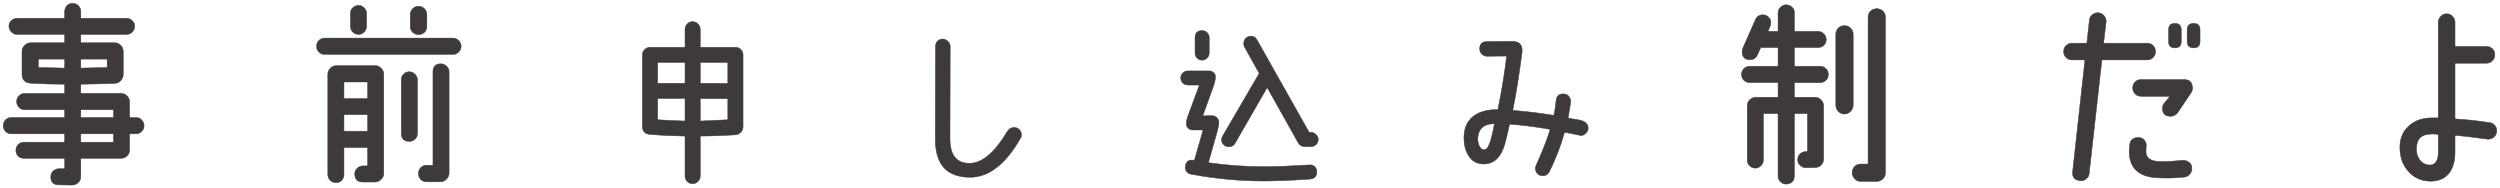 <?xml version="1.0" encoding="UTF-8"?> <svg xmlns="http://www.w3.org/2000/svg" version="1.1" viewBox="0 0 796 60"><g><g id="_レイヤー_1" data-name="レイヤー_1"><g><g><path d="M45.879,40.01c0,.715-.26,1.365-.779,1.82-.455.519-1.041.779-1.756.779h-1.885c-.13,0-.195.065-.195.195v4.875c0,.78-.26,1.431-.779,1.951-.52.519-1.17.779-1.951.779h-12.609c-.131,0-.195.065-.195.195v5.525c0,.845-.26,1.494-.846,2.015-.519.52-1.17.78-1.949.78l-4.16-.065c-1.756,0-2.601-.845-2.601-2.534,0-.716.195-1.301.716-1.82.519-.52,1.17-.781,1.885-.781h1.625c.13,0,.195-.065.195-.194v-2.925c0-.131-.065-.195-.195-.195H7.658c-.715,0-1.365-.195-1.886-.715-.455-.455-.715-1.105-.715-1.82s.26-1.3.715-1.82c.52-.519,1.171-.779,1.886-.779h12.74c.13,0,.195-.065.195-.195v-2.275c0-.13-.065-.195-.195-.195H3.562c-.715,0-1.301-.26-1.82-.779-.455-.455-.715-1.105-.715-1.82s.26-1.3.715-1.82c.519-.519,1.105-.779,1.82-.779h16.836c.065,0,.13-.065.195-.131v-2.209c0-.066-.065-.131-.195-.131H7.852c-.715,0-1.364-.26-1.819-.779-.52-.52-.716-1.105-.716-1.82s.195-1.365.716-1.82c.455-.519,1.105-.78,1.819-.78h12.546c.13,0,.195-.065.195-.194v-2.535c0-.131-.065-.195-.195-.195-3.576,0-7.086-.131-10.596-.325-1.885-.13-2.795-1.105-2.795-2.99v-7.085c0-.78.26-1.43.845-1.95.52-.585,1.171-.845,1.95-.845h10.596c.13,0,.195-.065.195-.195v-2.275c0-.13-.065-.195-.195-.195H5.447c-.715,0-1.3-.26-1.82-.779-.519-.519-.779-1.105-.779-1.82s.26-1.3.779-1.82c.52-.455,1.105-.715,1.82-.715h14.951c.13,0,.195-.065.195-.195v-1.949c0-.715.26-1.365.715-1.885.519-.52,1.105-.716,1.82-.716.715,0,1.299.195,1.819.716.52.519.78,1.17.78,1.885v1.949c0,.131.065.195.195.195h14.43c.65,0,1.235.26,1.756.78.519.455.779,1.04.779,1.755s-.26,1.301-.779,1.82c-.455.519-1.041.779-1.756.779h-14.43c-.131,0-.195.065-.195.195v2.275c0,.13.065.195.195.195h10.595c.78,0,1.431.26,1.95.845.519.52.78,1.17.78,1.95v7.215c0,.78-.261,1.43-.78,2.016-.519.585-1.17.845-1.95.91-2.34.065-5.915.195-10.595.26-.131,0-.195.065-.195.195v2.535c0,.129.065.194.195.194h12.609c.781,0,1.431.261,1.951.845.519.52.779,1.17.779,1.951v4.744c0,.065.065.131.195.131h1.885c.715,0,1.301.26,1.756.779.519.52.779,1.105.779,1.82ZM20.594,21.485v-2.471c0-.129-.065-.195-.195-.195h-8.06c-.065,0-.13.066-.13.195v2.275c0,.065.065.13.13.195l8.06.195c.13,0,.195-.065.195-.195ZM34.113,21.29v-2.275c0-.129-.065-.195-.195-.195h-7.994c-.131,0-.195.066-.195.195v2.471c0,.13.065.195.13.195l8.126-.195c.065,0,.129-.065.129-.195ZM36.129,37.28v-2.209c0-.066-.065-.131-.195-.131h-10.01c-.065,0-.131.065-.195.131v2.209c0,.065.065.131.195.131h10.01c.131,0,.195-.065.195-.131ZM36.129,45.081v-2.275c0-.13-.065-.195-.195-.195h-10.01c-.131,0-.195.065-.195.195v2.275c0,.13.065.195.195.195h10.01c.131,0,.195-.065.195-.195Z" fill="#3e3a39"></path><path d="M22.933,59.002l-4.161-.065c-1.774,0-2.675-.878-2.675-2.609,0-.775.234-1.371.738-1.873.524-.525,1.194-.804,1.938-.804h1.625c.089,0,.12-.031.12-.119v-2.925c0-.089-.031-.12-.12-.12H7.658c-.808,0-1.442-.241-1.938-.737-.476-.475-.737-1.141-.737-1.873,0-.693.24-1.306.733-1.87.528-.527,1.199-.805,1.942-.805h12.74c.089,0,.12-.031.12-.12v-2.275c0-.089-.031-.12-.12-.12H3.562c-.722,0-1.334-.263-1.873-.802-.476-.475-.737-1.141-.737-1.873,0-.693.24-1.306.733-1.87.543-.542,1.155-.805,1.877-.805h16.836c.028,0,.078-.045.12-.087v-2.178c0-.023-.037-.056-.12-.056H7.852c-.755,0-1.421-.286-1.876-.805-.5-.5-.734-1.096-.734-1.87,0-.815.25-1.446.741-1.877.448-.513,1.114-.799,1.869-.799h12.546c.089,0,.12-.031.12-.119v-2.535c0-.089-.031-.12-.12-.12-3.224,0-6.592-.103-10.6-.325-1.929-.133-2.866-1.136-2.866-3.065v-7.085c0-.829.285-1.485.87-2.006.515-.579,1.171-.864,2-.864h10.596c.089,0,.12-.031.12-.12v-2.275c0-.089-.031-.12-.12-.12H5.447c-.721,0-1.333-.263-1.873-.802-.539-.539-.802-1.151-.802-1.873,0-.721.263-1.333.802-1.873.567-.497,1.18-.737,1.873-.737h14.951c.089,0,.12-.031.12-.12v-1.949c0-.718.254-1.387.733-1.935.506-.507,1.102-.741,1.877-.741.774,0,1.369.234,1.872.738.525.523.803,1.193.803,1.938v1.949c0,.09.03.12.12.12h14.43c.668,0,1.276.271,1.809.803.531.464.802,1.073.802,1.808,0,.722-.263,1.334-.802,1.873-.464.53-1.074.802-1.809.802h-14.43c-.089,0-.12.031-.12.12v2.275c0,.089.031.12.12.12h10.595c.83,0,1.486.285,2.006.87.529.53.8,1.204.8,2v7.215c0,.783-.262,1.459-.8,2.065-.502.565-1.138.863-2,.935-.529.015-1.117.032-1.766.052-2.197.066-5.205.158-8.834.208-.091,0-.121.03-.121.12v2.535c0,.088.031.119.12.119h12.609c.829,0,1.485.285,2.007.87.529.529.799,1.204.799,2.001v4.744c0,.023.037.056.12.056h1.885c.734,0,1.345.272,1.812.805.535.537.798,1.149.798,1.87,0,.756-.286,1.422-.805,1.877-.461.526-1.071.798-1.806.798h-1.885c-.089,0-.12.031-.12.12v4.875c0,.797-.27,1.472-.802,2.004s-1.207.802-2.004.802h-12.609c-.09,0-.12.03-.12.12v5.525c0,.885-.277,1.543-.871,2.07-.528.529-1.202.8-1.999.8ZM18.773,53.8c-.702,0-1.336.263-1.832.759-.479.479-.693,1.024-.693,1.768,0,1.654.826,2.459,2.525,2.459l4.161.065c.755,0,1.393-.255,1.895-.758.562-.501.823-1.123.823-1.962v-5.525c0-.172.099-.271.271-.271h12.609c.756,0,1.395-.255,1.898-.757.502-.504.757-1.143.757-1.898v-4.875c0-.172.099-.271.271-.271h1.885c.69,0,1.262-.253,1.699-.754.493-.433.761-1.059.761-1.77,0-.689-.24-1.25-.757-1.768-.441-.504-1.014-.757-1.703-.757h-1.885c-.178,0-.271-.103-.271-.206v-4.744c0-.756-.255-1.395-.757-1.898-.495-.555-1.115-.822-1.898-.822h-12.609c-.172,0-.271-.099-.271-.27v-2.535c0-.172.099-.271.271-.271,3.627-.05,6.634-.141,8.83-.208.648-.019,1.237-.037,1.763-.052.817-.068,1.421-.35,1.897-.885.512-.578.761-1.221.761-1.966v-7.215c0-.755-.255-1.393-.758-1.897-.493-.555-1.112-.822-1.897-.822h-10.595c-.172,0-.271-.099-.271-.271v-2.275c0-.172.099-.271.271-.271h14.43c.69,0,1.262-.253,1.699-.754.52-.519.761-1.081.761-1.77,0-.689-.253-1.261-.754-1.698-.507-.507-1.079-.762-1.706-.762h-14.43c-.172,0-.271-.099-.271-.271v-1.949c0-.703-.262-1.337-.758-1.832-.48-.479-1.025-.693-1.767-.693-.743,0-1.288.214-1.768.693-.452.517-.692,1.151-.692,1.832v1.949c0,.172-.099.271-.271.271H5.447c-.655,0-1.235.228-1.77.696-.514.514-.754,1.075-.754,1.764,0,.69.24,1.251.757,1.768.518.517,1.079.757,1.768.757h14.951c.172,0,.271.099.271.271v2.275c0,.172-.099.271-.271.271h-10.596c-.784,0-1.403.268-1.895.819-.558.497-.825,1.116-.825,1.9v7.085c0,1.835.892,2.789,2.725,2.915,4.005.222,7.37.325,10.591.325.172,0,.271.099.271.271v2.535c0,.171-.099.27-.271.27H7.852c-.711,0-1.337.268-1.763.755-.465.407-.697,1.001-.697,1.77,0,.742.214,1.287.693,1.768.43.489,1.056.757,1.767.757h12.546c.185,0,.271.106.271.206v2.24l-.022.021c-.075.075-.152.153-.248.153H3.562c-.69,0-1.251.24-1.768.757-.465.532-.692,1.112-.692,1.768,0,.692.246,1.32.692,1.768.517.517,1.078.757,1.768.757h16.836c.172,0,.271.099.271.271v2.275c0,.172-.099.271-.271.271H7.658c-.702,0-1.336.262-1.833.757-.465.532-.692,1.112-.692,1.768,0,.692.246,1.32.692,1.768.468.466,1.066.692,1.833.692h12.74c.172,0,.271.099.271.271v2.925c0,.171-.099.27-.271.27h-1.625ZM35.933,45.351h-10.01c-.172,0-.271-.099-.271-.271v-2.275c0-.172.099-.271.271-.271h10.01c.172,0,.271.099.271.271v2.275c0,.172-.099.271-.271.271ZM25.924,42.685c-.089,0-.12.031-.12.12v2.275c0,.089.031.12.12.12h10.01c.089,0,.12-.031.12-.12v-2.275c0-.089-.031-.12-.12-.12h-10.01ZM35.933,37.486h-10.01c-.178,0-.271-.103-.271-.206v-2.239l.021-.021c.066-.069.149-.154.249-.154h10.01c.185,0,.271.106.271.206v2.209c0,.102-.093.206-.271.206ZM25.803,35.101v2.179c0,.023.037.056.12.056h10.01c.083,0,.12-.032.12-.056v-2.209c0-.027-.042-.056-.12-.056h-10.01c-.03,0-.081.047-.12.086ZM20.398,21.755l-8.093-.196-.021-.021c-.075-.077-.151-.154-.151-.248v-2.275c0-.178.103-.271.205-.271h8.06c.172,0,.271.099.271.271v2.471c0,.172-.099.271-.271.271ZM12.37,21.411l8.03.194c.087,0,.118-.031.118-.12v-2.471c0-.088-.032-.12-.12-.12h-8.06c-.022,0-.055.038-.055.12v2.275c0,.028.046.079.087.121ZM25.86,21.755c-.103,0-.207-.093-.207-.271v-2.471c0-.172.099-.271.271-.271h7.994c.172,0,.271.099.271.271v2.275c0,.178-.102.271-.204.271l-8.124.195ZM25.924,18.894c-.089,0-.12.031-.12.12v2.471c0,.083.032.12.055.12l8.124-.195c.023,0,.056-.038.056-.12v-2.275c0-.089-.031-.12-.12-.12h-7.994Z" fill="#3e3a39"></path></g><g><path d="M146.824,14.725c0,.715-.26,1.299-.78,1.819-.455.52-1.04.78-1.819.78h-40.887c-.715,0-1.365-.26-1.82-.78-.519-.52-.715-1.105-.715-1.819,0-.716.195-1.301.715-1.82.519-.52,1.105-.781,1.82-.781h40.887c.715,0,1.299.261,1.819.781.52.519.78,1.105.78,1.82ZM122.187,23.695v31.526c0,.715-.26,1.365-.844,1.885-.52.519-1.17.846-1.886.846h-3.966c-1.69,0-2.534-.846-2.534-2.601,0-.716.26-1.3.78-1.755.519-.52,1.105-.78,1.82-.78h1.299c.131,0,.195-.065.195-.195v-5.46c0-.13-.065-.195-.195-.195h-7.15c-.129,0-.194.065-.194.195v8.385c0,.715-.194,1.365-.715,1.886-.455.52-1.105.715-1.82.715-.715,0-1.3-.194-1.819-.715-.52-.52-.781-1.171-.781-1.886v-31.851c0-.78.261-1.431.781-1.95.584-.585,1.17-.846,1.949-.846h12.351c.716,0,1.365.261,1.886.846.584.519.844,1.17.844,1.95ZM117.052,31.17v-4.875c0-.131-.065-.195-.195-.195h-7.15c-.129,0-.194.065-.194.195v4.875c0,.129.065.195.194.195h7.15c.131,0,.195-.066.195-.195ZM117.052,41.635v-4.939c0-.131-.065-.195-.195-.195h-7.15c-.129,0-.194.065-.194.195v4.939c0,.131.065.131.194.131h7.15c.131,0,.195,0,.195-.131ZM116.728,4.258v4.096c0,.715-.261,1.301-.781,1.82-.455.519-1.039.779-1.754.779-.781,0-1.365-.26-1.886-.779s-.715-1.105-.715-1.82v-4.096c0-.715.194-1.299.715-1.754.52-.52,1.105-.781,1.886-.781.649,0,1.234.261,1.754.781.52.519.781,1.105.781,1.754ZM132.914,25.514v16.967c0,.715-.26,1.365-.781,1.819-.519.52-1.105.716-1.819.716-1.69,0-2.535-.846-2.535-2.535v-16.967c0-.779.194-1.364.716-1.885.454-.519,1.105-.779,1.819-.779s1.3.26,1.819.779c.521.52.781,1.105.781,1.885ZM135.904,4.585v3.9c0,.715-.261,1.299-.781,1.819-.519.455-1.105.715-1.819.715-.78,0-1.365-.26-1.886-.715-.519-.52-.779-1.105-.779-1.819v-3.9c0-.715.26-1.301.779-1.82.52-.519,1.105-.78,1.886-.78.715,0,1.3.261,1.819.78.52.519.781,1.105.781,1.82ZM142.988,22.85v32.24c0,.715-.26,1.365-.844,1.951-.52.519-1.17.844-1.951.844h-4.42c-.715,0-1.365-.26-1.82-.779-.519-.519-.715-1.105-.715-1.82,0-.779.195-1.365.715-1.885.455-.519,1.105-.78,1.82-.78h1.885c.065,0,.131,0,.195-.065v-29.705c0-1.69.846-2.535,2.535-2.535.715,0,1.301.26,1.82.779.519.455.779,1.041.779,1.756Z" fill="#3e3a39"></path><path d="M106.977,58.221c-.775,0-1.371-.234-1.872-.737-.525-.525-.804-1.195-.804-1.938v-31.851c0-.797.271-1.472.804-2.003.606-.608,1.206-.868,2.002-.868h12.351c.774,0,1.428.293,1.941.871.579.514.863,1.17.863,2v31.526c0,.774-.293,1.428-.869,1.94-.565.565-1.236.865-1.935.865h-3.966c-1.731,0-2.609-.9-2.609-2.676,0-.734.272-1.344.806-1.812.535-.536,1.148-.799,1.87-.799h1.299c.089,0,.12-.031.12-.12v-5.46c0-.089-.031-.12-.12-.12h-7.15c-.088,0-.119.031-.119.12v8.385c0,.809-.241,1.443-.737,1.938-.426.488-1.058.737-1.873.737ZM107.107,20.974c-.753,0-1.319.246-1.897.823-.504.503-.759,1.142-.759,1.897v31.851c0,.702.263,1.336.759,1.833.478.478,1.023.692,1.767.692.77,0,1.364-.231,1.764-.69.47-.47.696-1.069.696-1.836v-8.385c0-.172.099-.271.27-.271h7.15c.172,0,.271.099.271.271v5.46c0,.172-.099.271-.271.271h-1.299c-.69,0-1.251.241-1.768.758-.511.447-.758,1.003-.758,1.702,0,1.699.805,2.525,2.459,2.525h3.966c.659,0,1.293-.284,1.833-.823.546-.486.821-1.102.821-1.832v-31.526c0-.784-.268-1.404-.818-1.895-.49-.55-1.106-.826-1.836-.826h-12.351ZM140.193,57.96h-4.42c-.756,0-1.422-.286-1.877-.805-.499-.499-.733-1.095-.733-1.87,0-.831.228-1.429.737-1.938.451-.517,1.118-.803,1.873-.803h1.885c.054,0,.088-.001.12-.024v-29.671c0-1.732.878-2.61,2.61-2.61.722,0,1.334.263,1.873.802.53.464.802,1.074.802,1.809v32.24c0,.764-.283,1.42-.866,2.004-.575.575-1.25.866-2.004.866ZM135.773,52.696c-.711,0-1.338.268-1.764.755-.489.489-.696,1.037-.696,1.835,0,.743.214,1.288.692,1.768.43.489,1.056.757,1.768.757h4.42c.713,0,1.352-.276,1.898-.821.553-.555.821-1.176.821-1.898V22.85c0-.69-.253-1.262-.754-1.699-.519-.52-1.081-.761-1.77-.761-1.655,0-2.46.805-2.46,2.46v29.735l-.021.022c-.087.088-.181.088-.249.088h-1.885ZM130.313,45.091c-1.732,0-2.61-.878-2.61-2.61v-16.967c0-.831.228-1.429.738-1.938.45-.516,1.116-.802,1.872-.802.721,0,1.333.263,1.872.802.548.547.804,1.162.804,1.938v16.967c0,.757-.287,1.423-.808,1.876-.498.5-1.093.734-1.868.734ZM130.313,22.925c-.712,0-1.338.268-1.763.754-.49.488-.697,1.036-.697,1.835v16.967c0,1.655.805,2.46,2.46,2.46.742,0,1.287-.214,1.767-.693.49-.428.759-1.054.759-1.767v-16.967c0-.743-.234-1.308-.759-1.832-.517-.517-1.078-.757-1.767-.757ZM116.857,41.841h-7.15c-.12,0-.27,0-.27-.206v-4.939c0-.172.099-.271.27-.271h7.15c.172,0,.271.099.271.271v4.939c0,.206-.144.206-.271.206ZM109.707,36.576c-.088,0-.119.031-.119.12v4.939c0,.038.007.047.007.047.011.009.069.009.112.009h7.15c.043,0,.102,0,.114-.009h0s.006-.01.006-.047v-4.939c0-.09-.03-.12-.12-.12h-7.15ZM116.857,31.441h-7.15c-.171,0-.27-.099-.27-.271v-4.875c0-.172.099-.271.27-.271h7.15c.172,0,.271.099.271.271v4.875c0,.172-.099.271-.271.271ZM109.707,26.175c-.088,0-.119.031-.119.12v4.875c0,.088.032.12.119.12h7.15c.089,0,.12-.031.12-.12v-4.875c0-.09-.03-.12-.12-.12h-7.15ZM144.224,17.4h-40.887c-.756,0-1.423-.286-1.877-.806-.499-.5-.733-1.096-.733-1.869,0-.775.234-1.371.737-1.873.539-.541,1.152-.804,1.873-.804h40.887c.72,0,1.332.263,1.872.804.54.538.803,1.151.803,1.873,0,.72-.263,1.333-.803,1.872-.471.539-1.084.803-1.872.803ZM103.338,12.199c-.689,0-1.25.241-1.768.759-.478.479-.692,1.024-.692,1.768,0,.741.214,1.286.692,1.767.429.49,1.056.758,1.768.758h40.887c.742,0,1.319-.247,1.763-.755.52-.52.762-1.082.762-1.77,0-.69-.241-1.251-.758-1.768-.519-.518-1.079-.759-1.767-.759h-40.887ZM133.304,11.094c-.748,0-1.363-.233-1.935-.733-.542-.544-.805-1.156-.805-1.876v-3.9c0-.722.263-1.334.802-1.873.548-.548,1.164-.803,1.938-.803.72,0,1.333.263,1.872.803.541.539.804,1.152.804,1.873v3.9c0,.72-.263,1.332-.804,1.872-.566.497-1.178.737-1.872.737ZM133.304,2.059c-.742,0-1.308.233-1.833.758-.517.517-.757,1.078-.757,1.768v3.9c0,.688.24,1.249.757,1.767.54.472,1.123.692,1.833.692.656,0,1.235-.228,1.77-.696.515-.515.756-1.075.756-1.763v-3.9c0-.689-.241-1.25-.759-1.768-.518-.517-1.079-.758-1.767-.758ZM114.193,11.029c-.775,0-1.391-.255-1.938-.802-.503-.501-.737-1.097-.737-1.873v-4.096c0-.793.235-1.369.74-1.81.545-.544,1.161-.8,1.935-.8.667,0,1.275.271,1.807.804.533.531.804,1.14.804,1.807v4.096c0,.721-.263,1.334-.804,1.873-.464.53-1.073.802-1.807.802ZM114.193,1.798c-.742,0-1.308.234-1.833.759-.474.415-.692.954-.692,1.701v4.096c0,.744.214,1.289.692,1.768.525.523,1.09.757,1.833.757.689,0,1.26-.253,1.697-.754.521-.52.763-1.082.763-1.77v-4.096c0-.626-.255-1.198-.759-1.701-.503-.504-1.075-.759-1.701-.759Z" fill="#3e3a39"></path></g><g><path d="M236.584,17.444v22.86c0,.627-.228,1.255-.684,1.767-.456.514-1.026.799-1.711.856-3.591.229-7.297.399-11.059.399-.114,0-.172.058-.172.171v12.541c0,.685-.227,1.254-.74,1.711-.456.513-1.026.74-1.711.74-.684,0-1.254-.228-1.709-.74-.457-.457-.685-1.026-.685-1.711v-12.541c0-.113-.058-.171-.171-.171-3.763-.058-7.411-.228-10.945-.513-1.653-.172-2.451-1.027-2.451-2.623v-22.746c0-.627.228-1.197.684-1.652.514-.514,1.084-.741,1.768-.741h10.945c.113,0,.171-.058.171-.171v-5.529c0-.685.228-1.255.685-1.711.455-.514,1.025-.74,1.709-.74.685,0,1.255.227,1.711.74.514.456.74,1.026.74,1.711v5.529c0,.113.058.171.172.171h11.059c.685,0,1.255.228,1.711.741.456.455.684,1.025.684,1.652ZM218.114,26.337v-6.271c0-.114-.058-.172-.171-.172h-8.381c-.113,0-.17.058-.17.172v6.271c0,.114.057.171.17.171h8.381c.113,0,.171-.057.171-.171ZM218.114,38.366v-6.897c0-.058-.058-.114-.171-.114h-8.381c-.113,0-.17.057-.17.114v6.499c0,.113.057.17.17.17,1.996.115,4.846.285,8.381.4.113,0,.171-.058.171-.172ZM231.738,26.395v-6.328c0-.114-.057-.172-.17-.172h-8.438c-.114,0-.172.058-.172.172v6.328c0,.057.058.113.172.113l8.438.057c.113,0,.17-.057.17-.17ZM231.738,37.967v-6.441c0-.115-.057-.115-.17-.115h-8.438c-.057,0-.114,0-.172.058v6.897c0,.114.058.172.115.172l8.494-.4c.113,0,.17-.057.17-.17Z" fill="#3e3a39"></path><path d="M220.508,58.564c-.731,0-1.308-.251-1.765-.766-.466-.466-.704-1.06-.704-1.761v-12.541c0-.071-.024-.096-.096-.096-3.763-.058-7.447-.231-10.951-.513-1.696-.177-2.521-1.06-2.521-2.698v-22.746c0-.655.244-1.245.706-1.705.52-.52,1.099-.764,1.82-.764h10.945c.071,0,.096-.024.096-.096v-5.529c0-.703.238-1.296.707-1.764.453-.512,1.03-.763,1.762-.763s1.31.251,1.767.766c.509.451.76,1.029.76,1.761v5.529c0,.071.024.096.097.096h11.059c.731,0,1.31.251,1.767.767.459.457.703,1.047.703,1.702v22.86c0,.663-.25,1.309-.703,1.816-.467.526-1.06.822-1.761.881-4.284.273-7.8.399-11.065.399-.072,0-.097.024-.097.096v12.541c0,.731-.251,1.309-.766,1.767-.452.509-1.03.76-1.761.76ZM206.998,15.126c-.679,0-1.224.229-1.715.719-.433.433-.661.985-.661,1.6v22.746c0,1.548.779,2.382,2.384,2.549,3.499.282,7.181.454,10.938.512.153,0,.245.092.245.246v12.541c0,.66.223,1.218.662,1.658.431.484.971.718,1.656.718s1.227-.233,1.655-.715c.487-.435.721-.976.721-1.661v-12.541c0-.154.093-.246.247-.246,3.261,0,6.773-.127,11.054-.399.66-.055,1.219-.334,1.66-.83.429-.481.664-1.091.664-1.717v-22.86c0-.614-.229-1.167-.661-1.6-.431-.484-.973-.719-1.658-.719h-11.059c-.154,0-.247-.092-.247-.246v-5.529c0-.686-.233-1.228-.715-1.655-.434-.487-.975-.721-1.661-.721-.685,0-1.227.233-1.653.715-.442.442-.665,1-.665,1.661v5.529c0,.154-.092.246-.246.246h-10.945ZM217.943,38.613c-3.351-.109-6.072-.267-8.06-.382l-.325-.019h-.001c-.151,0-.24-.09-.24-.245v-6.499c0-.094.084-.19.245-.19h8.381c.161,0,.246.096.246.19v6.897c0,.154-.092.247-.246.247ZM209.562,31.429c-.067,0-.095.025-.095.039v6.499c0,.072.022.095.095.095l.33.019c1.986.114,4.707.273,8.053.381.069,0,.094-.024.094-.097v-6.897c0-.014-.028-.039-.096-.039h-8.381ZM223.077,38.613c-.098,0-.193-.085-.193-.247v-6.929l.022-.021c.079-.08.163-.08.225-.08h8.438c.109,0,.245,0,.245.19v6.441c0,.155-.09.245-.245.245l-8.49.4h-.001ZM223.034,31.503v6.862c0,.068.026.097.04.097l8.49-.4c.076,0,.099-.022.099-.095v-6.441c0-.028-.004-.037-.004-.037-.009-.003-.055-.003-.091-.003h-8.438c-.044,0-.071.001-.097.018ZM231.568,26.64l-8.438-.057c-.161,0-.246-.095-.246-.189v-6.328c0-.154.093-.247.247-.247h8.438c.155,0,.245.09.245.247v6.328c0,.155-.09.245-.245.245ZM223.131,19.97c-.072,0-.097.024-.097.097v6.328c0,.013.029.038.097.038l8.438.057c.071,0,.094-.022.094-.095v-6.328c0-.073-.022-.097-.095-.097h-8.438ZM217.943,26.584h-8.381c-.155,0-.245-.09-.245-.246v-6.271c0-.157.09-.247.245-.247h8.381c.154,0,.246.093.246.247v6.271c0,.156-.09.246-.246.246ZM209.562,19.97c-.072,0-.095.023-.095.097v6.271c0,.072.022.096.095.096h8.381c.072,0,.096-.023.096-.096v-6.271c0-.072-.024-.097-.096-.097h-8.381Z" fill="#3e3a39"></path></g><g><path d="M324.934,44.01c-4.731,8.266-10.033,12.369-15.905,12.427-7.525.058-11.23-3.99-11.23-12.142l.057-29.53c0-.627.229-1.197.628-1.653.456-.456,1.026-.684,1.71-.684.627,0,1.141.285,1.596.74.514.457.742.97.742,1.597l-.058,29.358c0,5.302,2.109,7.924,6.327,7.867,3.934-.057,7.925-3.42,11.973-10.205.455-.797,1.197-1.196,2.109-1.196.627,0,1.197.228,1.652.627.457.456.684,1.026.684,1.653,0,.398-.057.798-.284,1.141Z" fill="#3e3a39"></path><path d="M308.875,56.512c-3.523,0-6.243-.927-8.086-2.756-2.034-2.018-3.065-5.201-3.065-9.461l.057-29.53c0-.631.224-1.22.646-1.703.472-.472,1.065-.709,1.767-.709.597,0,1.136.25,1.648.763.52.463.765.987.765,1.649l-.058,29.358c0,2.918.652,5.041,1.94,6.311.997.984,2.403,1.482,4.182,1.482.043,0,.086,0,.13-.001,3.911-.056,7.918-3.478,11.909-10.168.46-.807,1.212-1.233,2.174-1.233.632,0,1.221.224,1.702.645.465.464.709,1.055.709,1.71,0,.315-.031.78-.296,1.18-4.701,8.212-10.073,12.405-15.968,12.463h-.155ZM300.193,12.503c-.66,0-1.218.223-1.657.661-.395.452-.606,1.007-.606,1.601l-.057,29.53c0,4.219,1.017,7.366,3.021,9.354,1.813,1.801,4.498,2.713,7.981,2.713.051,0,.102,0,.153-.001,5.839-.057,11.168-4.226,15.841-12.389l.003-.004c.185-.279.272-.629.272-1.1,0-.615-.229-1.168-.661-1.601-.45-.395-1.005-.605-1.6-.605-.904,0-1.611.4-2.044,1.158-4.021,6.74-8.07,10.185-12.037,10.243-.044,0-.088.001-.132.001-1.819,0-3.261-.513-4.287-1.525-1.316-1.3-1.984-3.459-1.984-6.418l.058-29.358c0-.616-.228-1.105-.717-1.541-.486-.486-.991-.721-1.546-.721Z" fill="#3e3a39"></path></g><g><path d="M419.269,54.613c0,1.482-.684,2.28-2.108,2.394-6.101.456-11.116.627-15.05.627-7.184,0-14.766-.685-22.859-2.167-.627-.113-1.141-.398-1.482-.912-.342-.512-.457-1.082-.342-1.767.228-1.196.912-1.824,1.994-1.824.172,0,.4.058.627.058h.115c.057.057.113,0,.17-.115l2.68-9.348c.057-.115.057-.172-.113-.172h-3.136c-.513,0-1.026-.171-1.425-.57-.399-.398-.627-.856-.627-1.425,0-.685.228-1.71.74-3.022l3.363-9.121c.114-.114.057-.171-.057-.171h-3.535c-.627,0-1.139-.229-1.596-.627-.455-.456-.684-1.026-.684-1.653s.229-1.14.684-1.597c.457-.398.969-.627,1.596-.627h6.728c.569,0,1.026.172,1.481.57.4.342.57.799.57,1.31,0,.742-.228,1.768-.627,2.965l-3.363,9.293c-.057.113,0,.17.057.17l2.852-.057c.627,0,1.14.229,1.596.684.398.457.627.97.57,1.597-.057.798-.285,1.938-.742,3.534l-2.564,9.008c0,.113,0,.17.113.17,5.986.856,11.973,1.255,18.072,1.255,2.906,0,7.582-.171,14.023-.569.627-.058,1.141.113,1.596.512.457.457.684.97.684,1.597ZM385.01,11.971v4.903c0,.627-.229,1.14-.685,1.597-.399.455-.97.684-1.597.684s-1.14-.229-1.596-.684c-.398-.457-.627-.97-.627-1.597v-4.903c0-1.481.74-2.223,2.223-2.223.627,0,1.197.171,1.597.627.456.398.685.969.685,1.596ZM419.726,44.409c0,.627-.229,1.197-.684,1.596-.457.457-.97.685-1.598.685h-2.051c-.856,0-1.54-.399-1.996-1.14l-9.861-17.559c-.058,0-.115,0-.172.057l-10.146,17.615c-.457.741-1.084,1.084-1.94,1.084-.684,0-1.197-.229-1.652-.685-.457-.399-.684-.97-.684-1.597,0-.398.113-.74.342-1.14l11.572-19.839c.113-.113.113-.228,0-.285l-4.617-8.266c-.172-.285-.229-.684-.229-1.083,0-.627.171-1.197.627-1.653s1.025-.684,1.652-.684c.856,0,1.482.342,1.882,1.082l16.589,29.416c.057.057.114.114.229.114h.398c.627,0,1.141.228,1.597.685.456.455.741.969.741,1.596Z" fill="#3e3a39"></path><path d="M402.111,57.709c-7.322,0-15.018-.73-22.873-2.168-.681-.123-1.196-.441-1.531-.944-.354-.531-.47-1.127-.353-1.821.235-1.234.95-1.887,2.068-1.887.085,0,.181.013.281.026.112.016.23.031.346.031h.146l.016.016c.011-.011.029-.035.056-.089l2.675-9.335c.021-.042.027-.064.03-.074-.013.005-.03-.002-.071-.002h-3.136c-.58,0-1.092-.205-1.478-.593-.436-.435-.649-.919-.649-1.478,0-.747.258-1.802.745-3.049l3.381-9.146c.018-.018.027-.031.033-.04-.009-.002-.021-.003-.037-.003h-3.535c-.608,0-1.147-.211-1.645-.645-.466-.466-.71-1.057-.71-1.71,0-.633.231-1.173.706-1.649.502-.439,1.04-.649,1.648-.649h6.728c.594,0,1.065.182,1.531.589.395.338.596.798.596,1.367,0,.729-.213,1.733-.631,2.988l-3.364,9.295c-.022.047-.019.066-.018.068l2.853-.056c.636,0,1.175.231,1.65.706.454.519.646,1.06.592,1.656-.06.848-.304,2.009-.744,3.548l-2.562,8.998c0,.033,0,.07.006.082h0c.003,0,.013.002.032.002,5.916.845,11.824,1.255,18.072,1.255,3.151,0,7.999-.196,14.019-.569.641-.052,1.176.115,1.65.53.477.478.709,1.018.709,1.653,0,1.522-.732,2.353-2.178,2.47-5.567.416-10.633.627-15.056.627ZM379.422,51.04c-1.052,0-1.698.593-1.921,1.763-.109.653-.002,1.214.331,1.711.311.469.794.765,1.434.88,7.846,1.438,15.532,2.166,22.846,2.166,4.42,0,9.481-.211,15.044-.627,1.372-.109,2.039-.868,2.039-2.319,0-.602-.21-1.092-.661-1.544-.443-.388-.932-.542-1.536-.49-6.025.373-10.876.57-14.03.57-6.256,0-12.17-.411-18.083-1.256h-.001c-.177,0-.177-.136-.177-.244l.003-.021,2.564-9.008c.433-1.509.681-2.692.739-3.519.051-.555-.13-1.059-.552-1.543-.448-.447-.939-.657-1.539-.657l-2.85.057c-.057,0-.105-.027-.133-.072-.021-.032-.046-.102.007-.206l3.36-9.285c.413-1.237.622-2.228.622-2.939,0-.523-.183-.945-.544-1.254-.436-.382-.878-.552-1.433-.552h-6.728c-.571,0-1.077.199-1.547.608-.447.449-.657.94-.657,1.54,0,.613.229,1.167.661,1.601.466.405.972.605,1.543.605h3.535c.127,0,.17.058.185.092.024.059.003.124-.064.195l-3.357,9.106c-.608,1.555-.735,2.487-.735,2.995,0,.517.197.966.605,1.372.452.453.996.548,1.372.548h3.136c.073,0,.162.009.203.074.044.07.001.158-.022.206l-2.675,9.335c-.06.125-.113.18-.177.19-.017.004-.054.004-.092-.021h-.089c-.126,0-.254-.018-.366-.032-.096-.014-.185-.025-.261-.025ZM381.803,27.142h0ZM391.279,46.822c-.683,0-1.225-.225-1.705-.707-.454-.396-.706-.983-.706-1.649,0-.395.105-.746.352-1.177l11.585-19.855c.044-.044.066-.089.062-.119-.003-.018-.018-.033-.044-.047l-.021-.01-.011-.021-4.617-8.266c-.157-.261-.238-.639-.238-1.119,0-.712.213-1.27.649-1.706.461-.462,1.051-.706,1.705-.706.903,0,1.541.367,1.948,1.122l16.583,29.405c.05.05.089.085.168.085h.398c.636,0,1.176.231,1.649.707.514.512.764,1.052.764,1.648,0,.665-.252,1.252-.709,1.652-.473.472-1.012.703-1.647.703h-2.051c-.874,0-1.586-.406-2.06-1.176l-9.841-17.521c-.028.002-.048.009-.069.027l-10.141,17.605c-.466.756-1.121,1.122-2.005,1.122ZM400.918,23.533l-11.568,19.831c-.232.406-.331.735-.331,1.102,0,.622.233,1.169.658,1.54.461.462.954.666,1.603.666.839,0,1.435-.333,1.876-1.048l10.157-17.629c.078-.079.163-.079.225-.079h.044l.021.038,9.861,17.559c.443.72,1.111,1.102,1.931,1.102h2.051c.602,0,1.093-.21,1.545-.662.428-.375.661-.922.661-1.543,0-.555-.235-1.06-.719-1.543-.451-.452-.941-.662-1.544-.662h-.398c-.145,0-.221-.076-.281-.137l-.013-.016-16.589-29.416c-.379-.703-.973-1.044-1.816-1.044-.613,0-1.166.229-1.6.661-.407.407-.605.931-.605,1.601,0,.453.073.805.218,1.044l4.608,8.25c.057.035.093.086.102.144.013.078-.022.163-.097.241ZM382.728,19.23c-.634,0-1.173-.231-1.648-.706-.439-.502-.649-1.04-.649-1.649v-4.903c0-1.524.773-2.298,2.298-2.298.718,0,1.273.22,1.653.652.451.394.703.981.703,1.645v4.903c0,.634-.231,1.173-.707,1.649-.398.454-.984.706-1.649.706ZM382.728,9.824c-1.445,0-2.147.702-2.147,2.147v4.903c0,.571.199,1.078.608,1.548.449.447.939.657,1.539.657.621,0,1.168-.233,1.54-.658.456-.456.666-.946.666-1.547v-4.903c0-.621-.233-1.168-.659-1.539-.356-.406-.874-.608-1.547-.608Z" fill="#3e3a39"></path></g><g><path d="M503.344,43.155l-5.016-1.026c-.114,0-.172.058-.229.171-1.141,4.104-2.736,8.209-4.789,12.371-.455.855-1.14,1.31-2.109,1.31-.627,0-1.196-.229-1.652-.684-.456-.457-.684-1.026-.684-1.654,0-.342.057-.684.228-.969,2.108-4.674,3.591-8.494,4.446-11.344,0,0,0-.057-.057-.172-5.018-.855-9.235-1.367-12.656-1.596-.113-.057-.17,0-.228.172-.456,2.223-.97,4.218-1.425,5.984-1.197,4.333-3.478,6.5-6.784,6.5-2.052,0-3.648-.856-4.731-2.566-.969-1.482-1.482-3.249-1.539-5.415-.057-3.192.912-5.587,2.965-7.183,1.824-1.426,4.332-2.166,7.639-2.166.057,0,.113-.058.228-.115,1.312-6.498,2.224-12.143,2.736-16.816,0-.057-.058-.113-.058-.113l-6.156.057c-.684,0-1.197-.229-1.652-.685-.457-.399-.685-.97-.685-1.653,0-1.539.799-2.337,2.338-2.337l7.981-.058c2.167,0,3.193.97,3.193,2.852,0,.284,0,.512-.057.797-.856,6.784-1.824,12.827-2.908,18.186,0,.114.057.172.172.172,3.933.284,8.151.797,12.77,1.539q.113,0,.113-.115c.285-1.025.514-2.564.741-4.674.171-1.482,1.083-2.166,2.679-1.996.627.058,1.141.4,1.482.912.399.514.514,1.084.457,1.711-.115.969-.4,2.623-.799,4.902,0,.057.057.114.113.172l3.934.684c1.539.456,2.338,1.31,2.338,2.508,0,.627-.285,1.141-.741,1.597-.456.513-.97.741-1.597.741ZM475.81,39.563c0-.057-.058-.113-.115-.171-3.248.058-4.959,1.597-5.188,4.618,0,.74.115,1.481.4,2.223.398.969.855,1.426,1.539,1.426.398,0,.797-.172,1.025-.457.741-.798,1.539-3.363,2.338-7.639Z" fill="#3e3a39"></path><path d="M491.201,56.056c-.653,0-1.243-.244-1.705-.706s-.706-1.053-.706-1.707c0-.41.078-.74.238-1.007,2.056-4.56,3.55-8.368,4.435-11.313-.002-.014-.01-.046-.032-.097-4.791-.815-9.033-1.35-12.609-1.588l-.028-.008c-.021-.011-.038-.019-.049-.013-.009.004-.036.026-.074.141-.455,2.222-.97,4.218-1.424,5.979-1.202,4.351-3.509,6.557-6.856,6.557-2.089,0-3.702-.875-4.795-2.602-.986-1.51-1.494-3.294-1.551-5.453-.057-3.218.95-5.655,2.994-7.244,1.878-1.468,4.392-2.182,7.685-2.182.014,0,.046-.021.078-.04.024-.016.051-.032.083-.05,1.292-6.404,2.21-12.049,2.728-16.774-.001-.004-.008-.017-.018-.03l-6.121.057c-.684,0-1.226-.225-1.706-.707-.462-.403-.708-.994-.708-1.706,0-1.578.835-2.412,2.413-2.412l7.979-.058c2.17,0,3.269.984,3.269,2.927,0,.29,0,.519-.059.811-.846,6.708-1.824,12.828-2.908,18.186.002.059.025.082.099.082,3.911.282,8.091.786,12.781,1.54.007,0,.017-.001.026-.001v-.04l.003-.021c.267-.959.494-2.397.739-4.661.176-1.523,1.126-2.242,2.761-2.062.622.057,1.168.393,1.537.944.378.485.532,1.062.469,1.76-.115.97-.403,2.647-.799,4.908.001.012.041.054.076.09l3.909.679c1.573.466,2.4,1.358,2.4,2.582,0,.597-.25,1.136-.764,1.649-.462.519-.987.764-1.649.764l-.015-.002-5.016-1.026c-.051.002-.092.021-.146.131-1.136,4.093-2.704,8.144-4.789,12.371-.478.898-1.21,1.353-2.177,1.353ZM480.846,39.489c3.587.24,7.843.777,12.649,1.596l.038.007.017.034c.061.125.065.192.065.205l-.003.021c-.887,2.953-2.384,6.773-4.45,11.354-.15.251-.221.555-.221.938,0,.614.229,1.168.661,1.602.434.433.987.661,1.6.661.92,0,1.588-.415,2.043-1.27,2.08-4.217,3.644-8.259,4.783-12.356.06-.123.135-.226.301-.226l5.023,1.026c.612-.002,1.1-.23,1.533-.716.486-.487.722-.992.722-1.547,0-1.167-.769-1.986-2.284-2.436l-3.948-.686-.018-.017c-.066-.067-.135-.138-.135-.225.397-2.272.685-3.947.8-4.911.06-.664-.081-1.191-.442-1.656-.346-.519-.853-.83-1.43-.884-1.552-.167-2.431.483-2.598,1.931-.244,2.266-.473,3.708-.74,4.676-.002.147-.037.18-.189.18-4.698-.754-8.873-1.258-12.775-1.539h0c-.151,0-.241-.091-.241-.247,1.085-5.369,2.062-11.485,2.909-18.195.056-.283.056-.505.056-.787,0-1.868-1.02-2.776-3.118-2.776l-7.979.058c-1.503,0-2.264.761-2.264,2.262,0,.667.228,1.22.66,1.597.461.462.954.666,1.603.666l6.186-.057.022.021c.014.014.08.083.08.167-.52,4.747-1.441,10.407-2.738,16.831l-.007.036-.032.017c-.042.021-.075.042-.104.06-.054.034-.101.064-.157.064-3.258,0-5.741.703-7.593,2.15-2.032,1.58-2.993,3.909-2.936,7.122.056,2.13.555,3.888,1.526,5.375,1.065,1.681,2.635,2.532,4.669,2.532,3.272,0,5.53-2.168,6.712-6.444.453-1.759.967-3.754,1.424-5.979.035-.109.078-.206.162-.241.048-.017.099-.015.158.01ZM472.447,47.734c-.703,0-1.184-.44-1.608-1.473-.273-.711-.406-1.446-.406-2.251.231-3.059,2.001-4.636,5.262-4.693h.031l.022.022c.069.068.138.137.138.224l-.002.014c-.797,4.269-1.59,6.852-2.356,7.676-.236.295-.651.481-1.08.481ZM475.665,39.467c-3.193.066-4.856,1.555-5.082,4.549,0,.78.129,1.498.396,2.189.397.966.836,1.378,1.469,1.378.385,0,.755-.164.967-.429.739-.796,1.54-3.421,2.321-7.596-.005-.021-.039-.06-.07-.092Z" fill="#3e3a39"></path></g><g><path d="M582.123,23.695c0,.715-.195,1.364-.715,1.819-.519.52-1.17.781-1.885.781h-8.06c-.065,0-.13.065-.13.194v4.354c0,.066.065.131.13.131h6.436c.779,0,1.43.324,1.949.845.52.52.781,1.171.781,1.886v16.9c0,.779-.261,1.43-.781,1.949-.519.52-1.17.781-1.949.781l-2.926.065c-.715,0-1.3-.26-1.82-.78-.519-.454-.779-1.105-.779-1.819s.26-1.301.779-1.82c.52-.455,1.105-.715,1.82-.715l.391-.065c.065,0,.13-.065.13-.194v-11.637c0-.129-.065-.194-.195-.194h-3.835c-.065,0-.13.065-.13.194v19.696c0,.715-.195,1.365-.716,1.819-.519.521-1.17.716-1.885.716s-1.3-.194-1.82-.716c-.519-.454-.779-1.105-.779-1.819v-19.696c0-.129-.065-.194-.195-.194h-4.29c-.13,0-.194.065-.194.194v14.626c0,.716-.261,1.3-.781,1.755-.455.52-1.105.78-1.754.78-.715,0-1.301-.26-1.82-.715-.52-.52-.78-1.105-.78-1.82v-17.29c0-.715.26-1.365.78-1.886.519-.52,1.17-.845,1.949-.845h6.891c.131,0,.195,0,.195-.131v-4.354c0-.13-.065-.194-.195-.194h-8.84c-.715,0-1.365-.261-1.885-.781-.455-.455-.716-1.105-.716-1.819,0-.716.261-1.3.716-1.82.519-.52,1.17-.78,1.885-.78h8.84c.131,0,.195-.065.195-.129v-5.656c0-.13-.065-.195-.195-.195h-5.135c-.131,0-.195.065-.26.195l-.976,2.146c-.455,1.04-1.235,1.56-2.34,1.56-1.69,0-2.535-.845-2.535-2.535,0-.455.065-.779.194-1.105l4.031-9.101c.455-1.04,1.234-1.56,2.34-1.56.715,0,1.365.261,1.82.716.519.52.779,1.105.779,1.819,0,.326-.065.715-.26,1.105l-.585,1.43c-.065.131-.065.195.065.195h2.859c.131,0,.195-.065.195-.195v-5.72c0-.715.26-1.3.779-1.755.52-.519,1.105-.78,1.82-.78s1.365.261,1.885.78c.52.455.716,1.04.716,1.755v5.72c0,.131.065.195.13.195h7.41c.715,0,1.301.26,1.82.78s.779,1.105.779,1.819c0,.716-.26,1.365-.779,1.82-.519.52-1.105.715-1.82.715h-7.41c-.065,0-.13.065-.13.195v5.656c0,.065.065.129.13.129h8.06c.715,0,1.365.26,1.885.78s.715,1.105.715,1.82ZM590.053,10.889v22.621c0,.779-.325,1.43-.845,1.949-.52.52-1.17.846-1.951.846-.779,0-1.43-.325-1.949-.846-.519-.584-.78-1.234-.78-1.949V10.889c0-.779.261-1.43.78-1.95s1.17-.78,1.949-.78c.781,0,1.431.26,1.951.78.519.455.845,1.171.845,1.95ZM600.324,5.495v49.531c0,.715-.26,1.365-.78,1.885-.585.586-1.235.846-1.95.846h-5.135c-.78,0-1.43-.26-1.95-.846-.52-.519-.78-1.17-.78-1.885,0-.779.26-1.43.78-2.016.52-.519,1.17-.779,1.95-.779h2.144c.131,0,.195-.065.195-.195V5.495c0-.781.26-1.431.779-1.951.586-.519,1.236-.779,2.016-.779.715,0,1.365.26,1.95.779.52.52.78,1.17.78,1.951Z" fill="#3e3a39"></path><path d="M568.732,58.676c-.775,0-1.371-.234-1.873-.738-.516-.45-.802-1.116-.802-1.872v-19.696c0-.088-.031-.119-.12-.119h-4.29c-.088,0-.119.031-.119.119v14.626c0,.733-.272,1.343-.807,1.812-.441.505-1.101.799-1.804.799-.694,0-1.307-.24-1.87-.733-.543-.543-.806-1.156-.806-1.877v-17.29c0-.743.277-1.414.803-1.938.573-.575,1.247-.867,2.002-.867h6.891c.043,0,.102,0,.114-.009h0s.006-.01.006-.047v-4.354c0-.088-.031-.119-.12-.119h-8.84c-.743,0-1.413-.278-1.938-.804-.476-.476-.738-1.141-.738-1.872,0-.693.24-1.305.734-1.87.527-.528,1.197-.806,1.941-.806h8.84c.083,0,.12-.031.12-.054v-5.656c0-.089-.031-.12-.12-.12h-5.135c-.089,0-.134.036-.192.153l-.975,2.144c-.466,1.063-1.275,1.603-2.408,1.603-1.732,0-2.61-.878-2.61-2.61,0-.44.06-.779.2-1.132l4.032-9.104c.466-1.065,1.276-1.605,2.408-1.605.732,0,1.397.263,1.873.738.539.54.802,1.152.802,1.872,0,.395-.093.789-.268,1.139l-.583,1.425c-.025.052-.034.078-.036.091.007,0,.016.001.032.001h2.859c.09,0,.12-.03.12-.12v-5.72c0-.734.272-1.344.805-1.812.538-.536,1.15-.799,1.87-.799.743,0,1.413.277,1.938.803.503.439.738,1.014.738,1.808v5.72c0,.083.032.12.055.12h7.41c.722,0,1.335.263,1.873.803.539.54.802,1.152.802,1.872,0,.756-.286,1.422-.805,1.877-.498.499-1.094.733-1.87.733h-7.41c-.022,0-.055.038-.055.12v5.656c0,.022.031.054.055.054h8.06c.744,0,1.414.277,1.938.803.503.503.737,1.099.737,1.873,0,.815-.249,1.445-.74,1.876-.521.521-1.191.8-1.935.8h-8.06c-.022,0-.055.037-.055.119v4.354c0,.024.031.056.055.056h6.436c.755,0,1.429.292,2.002.867.525.525.804,1.195.804,1.938v16.9c0,.797-.271,1.471-.804,2.002-.531.533-1.205.804-2.002.804l-2.924.065c-.723,0-1.336-.263-1.875-.803-.516-.45-.802-1.116-.802-1.872,0-.722.263-1.334.802-1.873.567-.497,1.18-.737,1.873-.737l.378-.065c.035-.001.067-.039.067-.12v-11.637c0-.088-.031-.119-.12-.119h-3.835c-.022,0-.055.038-.055.119v19.696c0,.815-.25,1.446-.742,1.876-.49.493-1.124.734-1.934.734ZM561.647,36.1h4.29c.172,0,.271.099.271.27v19.696c0,.712.268,1.338.754,1.763.482.483,1.027.697,1.77.697.768,0,1.366-.227,1.832-.693.461-.403.693-.996.693-1.767v-19.696c0-.177.103-.27.205-.27h3.835c.172,0,.271.099.271.27v11.637c0,.177-.103.27-.205.27l-.378.065c-.668.001-1.248.229-1.783.697-.514.513-.754,1.074-.754,1.764,0,.712.268,1.338.754,1.763.52.52,1.082.762,1.77.762l2.924-.065c.757,0,1.395-.255,1.898-.759.504-.503.759-1.142.759-1.897v-16.9c0-.702-.263-1.336-.759-1.833-.545-.546-1.184-.822-1.897-.822h-6.436c-.107,0-.205-.099-.205-.206v-4.354c0-.177.103-.27.205-.27h8.06c.702,0,1.336-.263,1.832-.759.461-.404.692-.997.692-1.767,0-.742-.214-1.287-.692-1.768-.495-.496-1.129-.758-1.832-.758h-8.06c-.105,0-.205-.1-.205-.204v-5.656c0-.178.103-.271.205-.271h7.41c.744,0,1.289-.214,1.768-.692.489-.43.757-1.056.757-1.768,0-.688-.24-1.249-.757-1.767-.517-.517-1.078-.758-1.768-.758h-7.41c-.102,0-.205-.093-.205-.271v-5.72c0-.747-.219-1.287-.69-1.698-.499-.5-1.133-.762-1.835-.762-.688,0-1.249.241-1.768.758-.504.441-.757,1.014-.757,1.702v5.72c0,.172-.099.271-.271.271h-2.859c-.03,0-.121,0-.164-.069-.042-.067-.01-.152.031-.234l.583-1.425c.21-.422.254-.818.254-1.077,0-.688-.24-1.249-.757-1.767-.447-.447-1.075-.693-1.768-.693-1.082,0-1.825.495-2.272,1.516l-4.031,9.101c-.131.332-.188.653-.188,1.074,0,1.655.805,2.46,2.46,2.46,1.082,0,1.825-.495,2.272-1.515l.976-2.147c.062-.125.144-.239.328-.239h5.135c.172,0,.271.099.271.271v5.656c0,.099-.085.204-.271.204h-8.84c-.703,0-1.337.262-1.832.758-.466.533-.693,1.112-.693,1.768,0,.691.246,1.319.693,1.767.496.496,1.13.759,1.832.759h8.84c.172,0,.271.099.271.27v4.354c0,.206-.144.206-.271.206h-6.891c-.713,0-1.352.276-1.897.822-.496.496-.758,1.13-.758,1.833v17.29c0,.689.241,1.25.758,1.768.531.465,1.11.692,1.768.692.659,0,1.278-.274,1.697-.755.509-.445.763-1.017.763-1.705v-14.626c0-.171.099-.27.27-.27ZM597.594,57.831h-5.135c-.829,0-1.485-.285-2.006-.871-.522-.52-.8-1.19-.8-1.935,0-.784.262-1.46.8-2.065.535-.535,1.209-.805,2.006-.805h2.144c.09,0,.12-.03.12-.12V5.495c0-.797.27-1.472.802-2.004.608-.54,1.284-.802,2.068-.802.731,0,1.403.269,2,.799.535.535.806,1.209.806,2.007v49.531c0,.744-.277,1.414-.803,1.938-.583.584-1.238.868-2.003.868ZM592.459,52.306c-.756,0-1.394.255-1.897.757-.509.574-.758,1.217-.758,1.963,0,.703.262,1.337.758,1.832.494.555,1.113.823,1.897.823h5.135c.724,0,1.344-.27,1.897-.823.496-.495.758-1.129.758-1.832V5.495c0-.756-.255-1.395-.758-1.898-.565-.501-1.204-.757-1.897-.757-.746,0-1.389.249-1.966.76-.499.501-.754,1.14-.754,1.895v46.541c0,.172-.099.271-.271.271h-2.144ZM587.258,36.38c-.754,0-1.428-.292-2.002-.868-.533-.599-.803-1.272-.803-2.002V10.889c0-.796.271-1.47.803-2.003.531-.532,1.205-.803,2.002-.803.798,0,1.472.271,2.004.803.542.474.867,1.224.867,2.003v22.621c0,.754-.292,1.427-.867,2.002-.575.576-1.25.868-2.004.868ZM587.258,8.234c-.756,0-1.394.255-1.897.758-.503.505-.758,1.143-.758,1.897v22.621c0,.692.256,1.331.761,1.899.543.543,1.181.82,1.894.82s1.352-.277,1.898-.823c.546-.546.822-1.185.822-1.897V10.889c0-.736-.306-1.444-.819-1.894-.507-.507-1.145-.762-1.901-.762Z" fill="#3e3a39"></path></g><g><path d="M686.318,16.415c0,.779-.26,1.365-.779,1.885-.455.519-1.105.78-1.886.78h-14.235c-.065,0-.131.065-.195.194l-4.029,35.947c-.066.715-.391,1.3-.976,1.755s-1.235.649-1.95.585c-1.756-.26-2.535-1.234-2.34-2.926l3.9-35.361c0-.129,0-.194-.131-.194h-3.965c-.779,0-1.365-.261-1.885-.78-.52-.519-.78-1.105-.78-1.885,0-.78.26-1.43.78-1.885.519-.52,1.105-.78,1.885-.78h4.485c.13,0,.26-.065.26-.195l.78-7.085c.065-.78.39-1.365.975-1.82.586-.455,1.235-.65,2.016-.585.715.13,1.3.455,1.755,1.04.455.519.649,1.17.585,1.885l-.78,6.565c0,.13.065.195.195.195h13.65c.78,0,1.431.26,1.886.78.519.455.779,1.105.779,1.885ZM697.889,53.271c.065.845-.13,1.495-.585,2.08-.455.649-1.105.976-1.885,1.04-2.925.324-5.851.39-8.841.195-5.72-.391-8.645-3.186-8.645-8.451,0-.519.065-1.3.194-2.209.195-1.431,1.105-2.147,2.731-2.147.845,0,1.495.261,1.95.91.519.586.65,1.365.519,2.275,0,.26-.065.65-.065,1.235,0,1.95,1.234,2.99,3.705,3.185,1.885.131,4.484,0,7.8-.324.78-.065,1.431.065,2.08.519.585.391.976.975,1.04,1.69ZM697.629,29.545l-4.29,6.369c-.52.716-1.3,1.105-2.275,1.105-1.69,0-2.535-.845-2.535-2.535,0-.65.195-1.17.52-1.56l1.755-2.144c0-.065,0-.13-.065-.13h-9.035c-.779,0-1.43-.26-1.885-.78-.519-.519-.78-1.17-.78-1.885s.261-1.365.78-1.885c.519-.52,1.17-.78,1.885-.78h13.65c1.82,0,2.731.91,2.731,2.795,0,.52-.131,1.04-.455,1.431ZM694.509,9.46v3.769c0,1.365-.649,2.016-2.015,2.016s-2.016-.65-2.016-2.016v-3.769c0-1.301.65-2.016,2.016-2.016s2.015.715,2.015,2.016ZM700.488,9.46v3.769c0,1.365-.649,2.016-2.014,2.016-1.365,0-2.08-.65-2.08-2.016v-3.769c0-1.301.715-2.016,2.08-2.016,1.364,0,2.014.715,2.014,2.016Z" fill="#3e3a39"></path><path d="M662.529,57.648c-.089,0-.178-.004-.269-.013-1.799-.266-2.607-1.277-2.407-3.009l3.9-35.36c-.001-.035-.001-.094-.01-.104h0s-.01-.007-.047-.007h-3.965c-.774,0-1.391-.255-1.938-.803-.548-.546-.803-1.162-.803-1.938,0-.809.279-1.48.806-1.941.543-.544,1.159-.799,1.935-.799h4.485c.064,0,.185-.025.185-.12l.781-7.093c.065-.784.393-1.397,1.003-1.872.606-.47,1.28-.664,2.067-.601.768.14,1.356.489,1.809,1.069.458.523.667,1.194.6,1.938l-.78,6.567c.001.08.032.111.121.111h13.65c.81,0,1.481.279,1.942.806.519.455.798,1.126.798,1.935,0,.775-.255,1.392-.802,1.938-.458.523-1.13.803-1.938.803h-14.235c-.019,0-.065.03-.122.141l-4.028,35.935c-.067.731-.405,1.34-1.004,1.806-.523.407-1.105.612-1.734.612ZM659.732,13.825c-.743,0-1.309.233-1.832.758-.497.435-.758,1.067-.758,1.832,0,.743.233,1.309.758,1.832.524.524,1.09.758,1.832.758h3.965c.206,0,.206.149.206.27l-3.901,35.369c-.191,1.659.554,2.589,2.276,2.844.693.061,1.327-.13,1.894-.57.565-.439.883-1.012.947-1.702l4.036-35.974c.08-.159.165-.236.263-.236h14.235c.765,0,1.397-.261,1.829-.755.527-.527.761-1.092.761-1.835,0-.765-.261-1.397-.754-1.828-.439-.501-1.071-.762-1.836-.762h-13.65c-.172,0-.271-.099-.271-.271l.781-6.574c.062-.699-.133-1.331-.567-1.826-.431-.554-.989-.885-1.712-1.016-.75-.069-1.374.118-1.956.57-.575.447-.885,1.025-.945,1.767l-.781,7.087c.001.17-.168.263-.334.263h-4.485ZM689.925,56.772c-1.107,0-2.222-.037-3.352-.11-5.782-.396-8.715-3.264-8.715-8.526,0-.551.069-1.339.195-2.22.2-1.467,1.144-2.211,2.805-2.211.909,0,1.567.309,2.012.942.5.564.676,1.328.532,2.329.001.097-.01.225-.022.374-.019.224-.041.503-.041.851,0,1.9,1.19,2.917,3.636,3.109,1.781.126,4.258.021,7.787-.323.847-.074,1.503.093,2.13.532.627.419,1.008,1.039,1.071,1.745l.001.001c.065.845-.127,1.522-.601,2.132-.448.639-1.101,1-1.938,1.069-1.84.203-3.661.306-5.5.306ZM680.858,43.855c-1.596,0-2.465.681-2.656,2.081-.125.875-.193,1.655-.193,2.199,0,5.17,2.885,7.987,8.574,8.376,3,.195,5.886.13,8.828-.194.793-.065,1.408-.405,1.831-1.009.452-.581.633-1.226.571-2.03-.059-.66-.417-1.241-1.007-1.635-.596-.418-1.216-.579-2.032-.507-3.533.347-6.016.447-7.811.324-2.541-.2-3.775-1.267-3.775-3.26,0-.354.023-.637.042-.863.013-.145.022-.272.022-.372.139-.966-.025-1.69-.5-2.226-.426-.606-1.025-.885-1.895-.885ZM691.063,37.095c-1.732,0-2.61-.878-2.61-2.61,0-.639.182-1.18.538-1.608l1.737-2.123c0-.011-.001-.021-.002-.028h-9.023c-.809,0-1.48-.279-1.941-.806-.521-.521-.799-1.191-.799-1.935s.277-1.413.803-1.938c.523-.525,1.193-.803,1.938-.803h13.65c1.861,0,2.806.966,2.806,2.87,0,.414-.082,1.006-.47,1.476l-4.288,6.366c-.542.745-1.351,1.139-2.338,1.139ZM681.703,25.395c-.703,0-1.337.262-1.832.758-.496.496-.758,1.13-.758,1.832s.262,1.336.758,1.832c.435.497,1.067.758,1.832.758h9.035c.141,0,.141.144.141.205v.026l-1.772,2.166c-.334.401-.503.91-.503,1.513,0,1.655.805,2.46,2.46,2.46.938,0,1.703-.371,2.215-1.074l4.293-6.373c.361-.435.438-.992.438-1.383,0-1.83-.868-2.72-2.655-2.72h-13.65ZM698.474,15.32c-1.43,0-2.155-.703-2.155-2.091v-3.769c0-1.349.766-2.091,2.155-2.091,1.366,0,2.089.723,2.089,2.091v3.769c0,1.407-.684,2.091-2.089,2.091ZM698.474,7.519c-1.312,0-2.005.671-2.005,1.94v3.769c0,1.306.655,1.94,2.005,1.94,1.322,0,1.938-.616,1.938-1.94v-3.769c0-1.288-.652-1.94-1.938-1.94ZM692.494,15.32c-1.407,0-2.091-.684-2.091-2.091v-3.769c0-1.368.723-2.091,2.091-2.091,1.367,0,2.09.723,2.09,2.091v3.769c0,1.407-.684,2.091-2.09,2.091ZM692.494,7.519c-1.288,0-1.94.652-1.94,1.94v3.769c0,1.324.616,1.94,1.94,1.94,1.323,0,1.94-.616,1.94-1.94v-3.769c0-1.288-.652-1.94-1.94-1.94Z" fill="#3e3a39"></path></g><g><path d="M794.933,41.96c-.065.715-.391,1.3-.975,1.755-.586.455-1.235.65-1.95.585-4.745-.649-8.126-1.04-10.141-1.17-.13,0-.194.065-.194.194v5.136c0,2.731-.586,4.876-1.756,6.501-1.365,1.819-3.38,2.729-5.981,2.729-2.99,0-5.394-1.105-7.215-3.25-1.755-2.015-2.6-4.55-2.6-7.54,0-2.86.975-5.135,2.99-6.891,1.819-1.625,4.225-2.471,7.084-2.471h2.016c.065,0,.131-.065.131-.194V7.12c0-.715.26-1.365.779-1.886.519-.585,1.105-.845,1.885-.845.78,0,1.43.26,1.885.845.52.52.781,1.171.781,1.886v7.539c0,.066.065.131.194.131h9.815c.779,0,1.43.26,1.95.779.52.52.715,1.17.715,1.886,0,.78-.26,1.364-.78,1.885-.519.52-1.105.78-1.885.78h-9.815c-.13,0-.194.065-.194.195v17.355c0,.13.065.195.194.195,2.99.194,6.565.519,10.79,1.17.715.065,1.301.39,1.756.975s.65,1.234.519,1.95ZM776.344,48.46v-5.59c-.261-.13-.716-.195-1.301-.195h-.846c-3.119,0-4.744,1.495-4.81,4.55-.065,1.431.325,2.666,1.04,3.641.846,1.17,2.016,1.69,3.381,1.69,1.69-.129,2.535-1.494,2.535-4.095Z" fill="#3e3a39"></path><path d="M773.937,57.766c-2.981,0-5.428-1.103-7.272-3.276-1.736-1.994-2.617-4.547-2.617-7.589,0-2.907.986-5.18,3.017-6.947,1.849-1.651,4.249-2.489,7.133-2.489h2.016c.023,0,.056-.037.056-.119V7.12c0-.743.277-1.414.802-1.938.531-.599,1.13-.867,1.938-.867.839,0,1.493.294,1.944.874.519.519.797,1.188.797,1.932v7.539c0,.027.042.056.119.056h9.815c.797,0,1.471.27,2.003.802.496.495.737,1.13.737,1.938,0,.774-.255,1.391-.803,1.938-.546.548-1.162.803-1.938.803h-9.815c-.088,0-.119.031-.119.12v17.355c0,.089.031.12.119.12,3.774.245,7.205.617,10.802,1.171.729.065,1.337.403,1.804,1.003.483.621.663,1.297.534,2.006-.066.731-.404,1.338-1.003,1.805-.599.465-1.274.671-2.003.6-4.732-.647-8.143-1.041-10.139-1.169-.083,0-.114.031-.114.119v5.136c0,2.75-.579,4.891-1.77,6.545-1.375,1.832-3.407,2.761-6.041,2.761ZM774.197,37.615c-2.846,0-5.213.824-7.034,2.451-1.995,1.738-2.965,3.974-2.965,6.835,0,3.004.868,5.524,2.581,7.491,1.815,2.14,4.224,3.224,7.158,3.224,2.584,0,4.576-.908,5.921-2.699,1.171-1.627,1.74-3.739,1.74-6.456v-5.136c0-.171.099-.27.27-.27,2.004.129,5.418.523,10.15,1.171.693.065,1.327-.129,1.895-.57.565-.44.884-1.013.946-1.702v-.007c.122-.667-.048-1.303-.505-1.891-.44-.565-1.013-.884-1.703-.946-3.597-.553-7.023-.925-10.788-1.169h0c-.166,0-.265-.099-.265-.271v-17.355c0-.172.099-.271.27-.271h9.815c.743,0,1.309-.233,1.832-.758.524-.524.758-1.09.758-1.832,0-.767-.227-1.366-.692-1.833-.504-.502-1.142-.757-1.897-.757h-9.815c-.185,0-.27-.106-.27-.206v-7.539c0-.702-.263-1.336-.759-1.833-.428-.548-1.042-.822-1.832-.822-.762,0-1.325.253-1.829.819-.498.5-.76,1.134-.76,1.836v30.226c0,.177-.103.27-.206.27h-2.016ZM773.813,52.63c-1.464,0-2.621-.579-3.446-1.721-.753-1.026-1.118-2.302-1.055-3.688.066-3.065,1.709-4.621,4.885-4.621h.846c.606,0,1.067.07,1.334.203l.042.021v5.637c0,2.635-.876,4.038-2.604,4.17h-.001ZM774.197,42.751c-3.121,0-4.67,1.464-4.734,4.477-.062,1.353.293,2.596,1.025,3.595.796,1.101,1.913,1.658,3.32,1.658,1.631-.124,2.46-1.477,2.46-4.019v-5.542c-.252-.11-.674-.168-1.226-.168h-.846Z" fill="#3e3a39"></path></g></g></g></g></svg> 